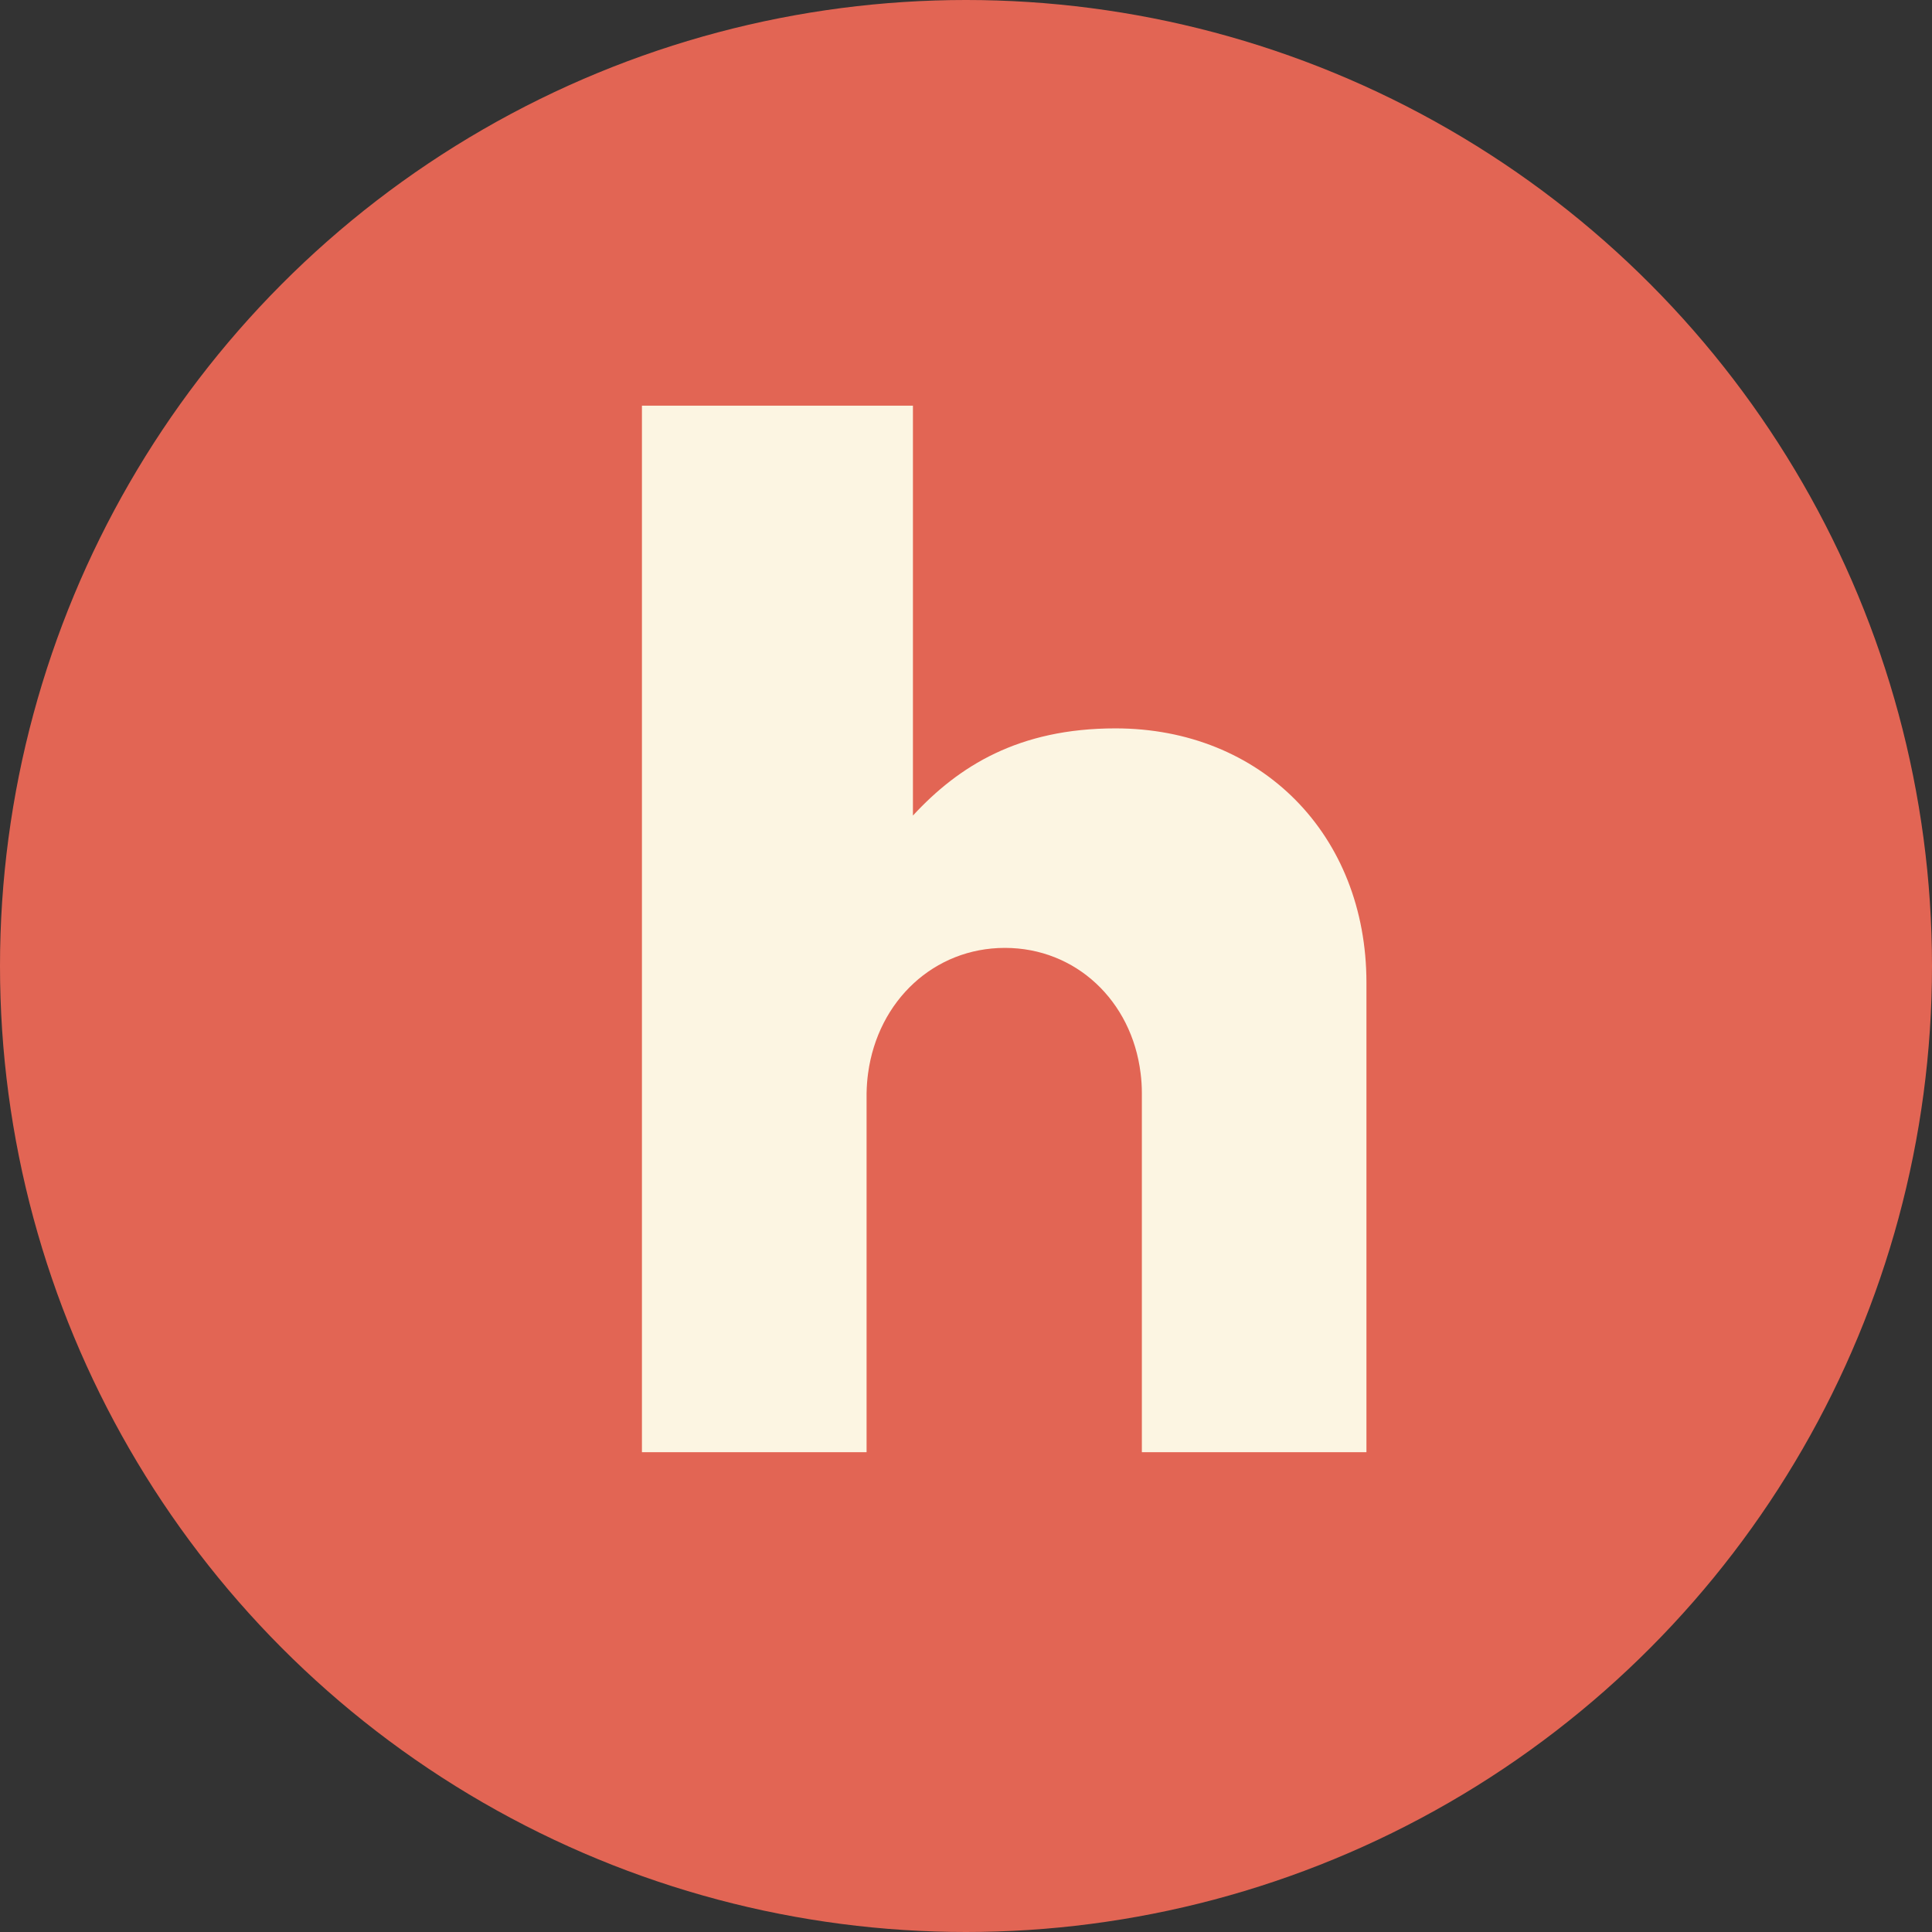 <svg xmlns="http://www.w3.org/2000/svg" version="1.1" xmlns:xlink="http://www.w3.org/1999/xlink" width="150" height="150"><rect width="100%" height="100%" fill="#333333" stroke="none"/><svg width="150" height="150" viewBox="0 0 150 150" fill="none" xmlns="http://www.w3.org/2000/svg">
<circle cx="75" cy="75" r="75" fill="#E26554"></circle>
<path d="M86.605 56.551C79.078 56.551 74.424 59.486 70.88 63.319V31.497H49.84V112.747H67.281V84.875C67.291 84.346 67.328 83.83 67.398 83.324C68.166 77.678 72.535 73.594 78.02 73.594C83.505 73.594 87.864 77.678 88.556 83.324C88.621 83.83 88.654 84.346 88.654 84.875V112.747H106.09V76.295C106.09 64.789 97.899 56.551 86.603 56.551H86.605Z" fill="#FCF5E2"></path>
</svg><style>@media (prefers-color-scheme: light) { :root { filter: none; } }
@media (prefers-color-scheme: dark) { :root { filter: none; } }
</style></svg>